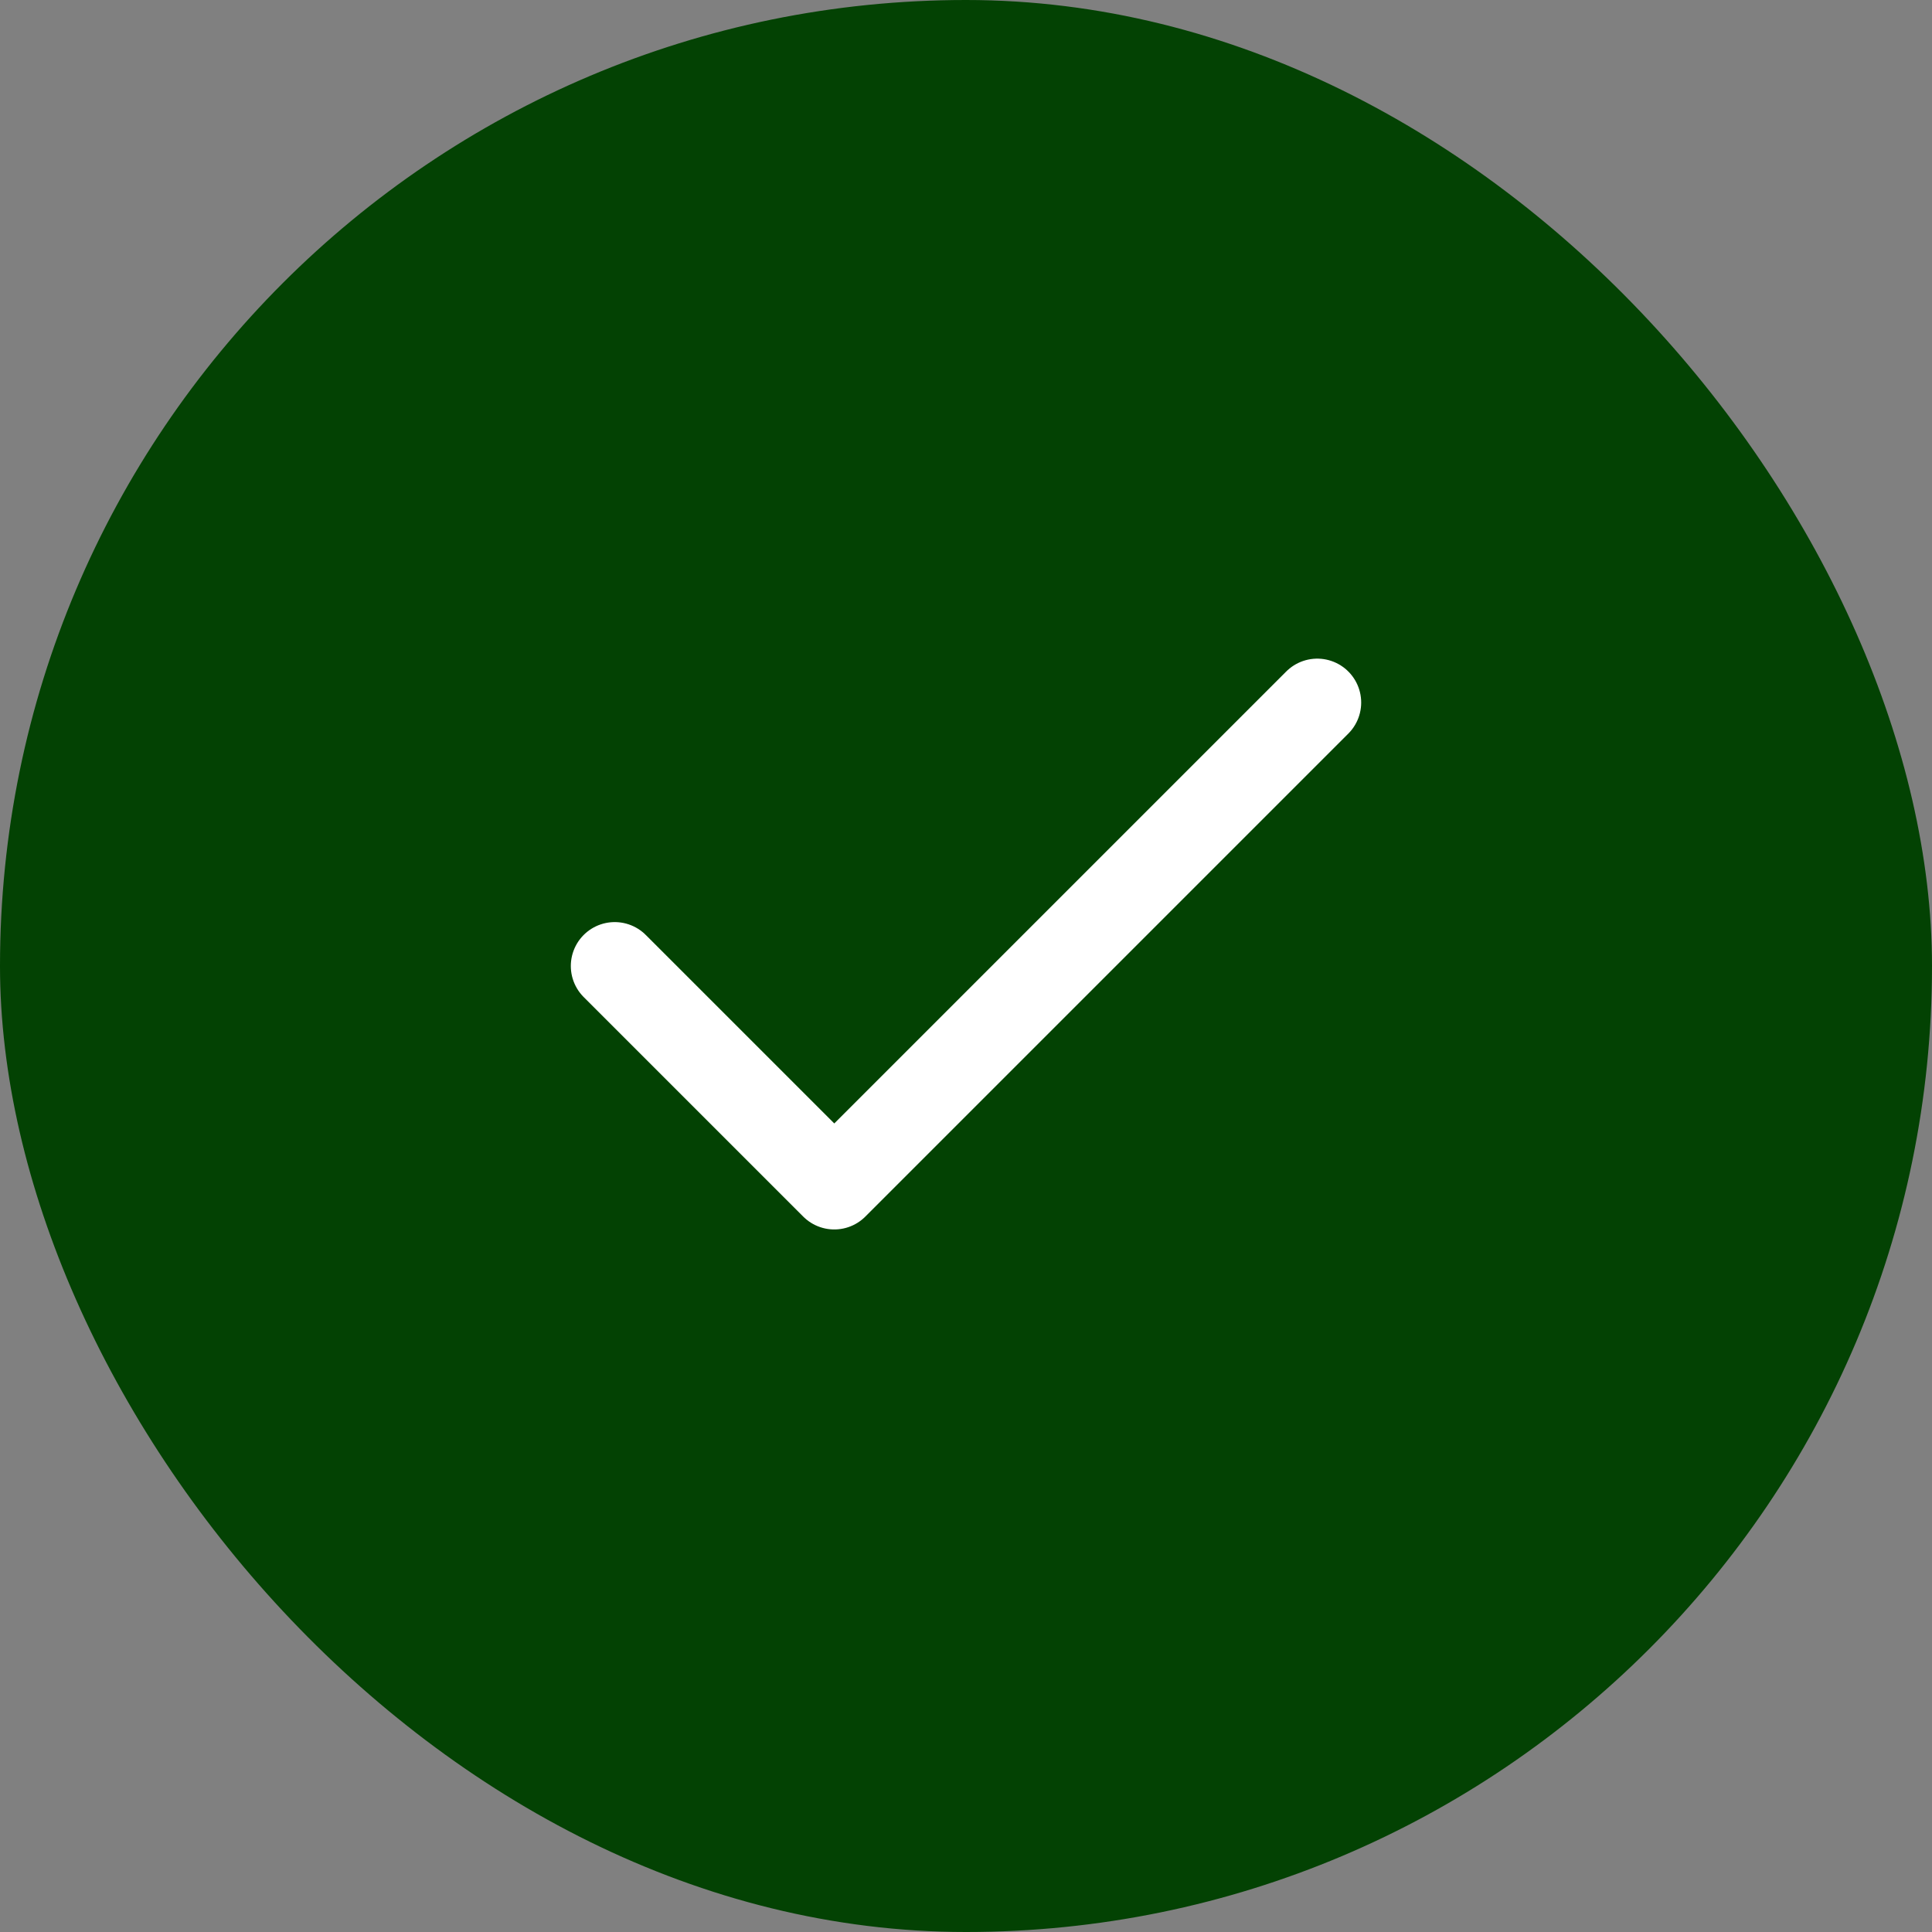 <svg width="44" height="44" viewBox="0 0 44 44" fill="none" xmlns="http://www.w3.org/2000/svg">
<rect x="0" y="0" width="44" height="44" fill="#808080" stroke="none"/>
<rect width="44" height="44" rx="22" fill="#034203"/>
<path d="M30 16L19 27L14 22" stroke="white" stroke-width="2" stroke-linecap="round" stroke-linejoin="round"/>
</svg>
